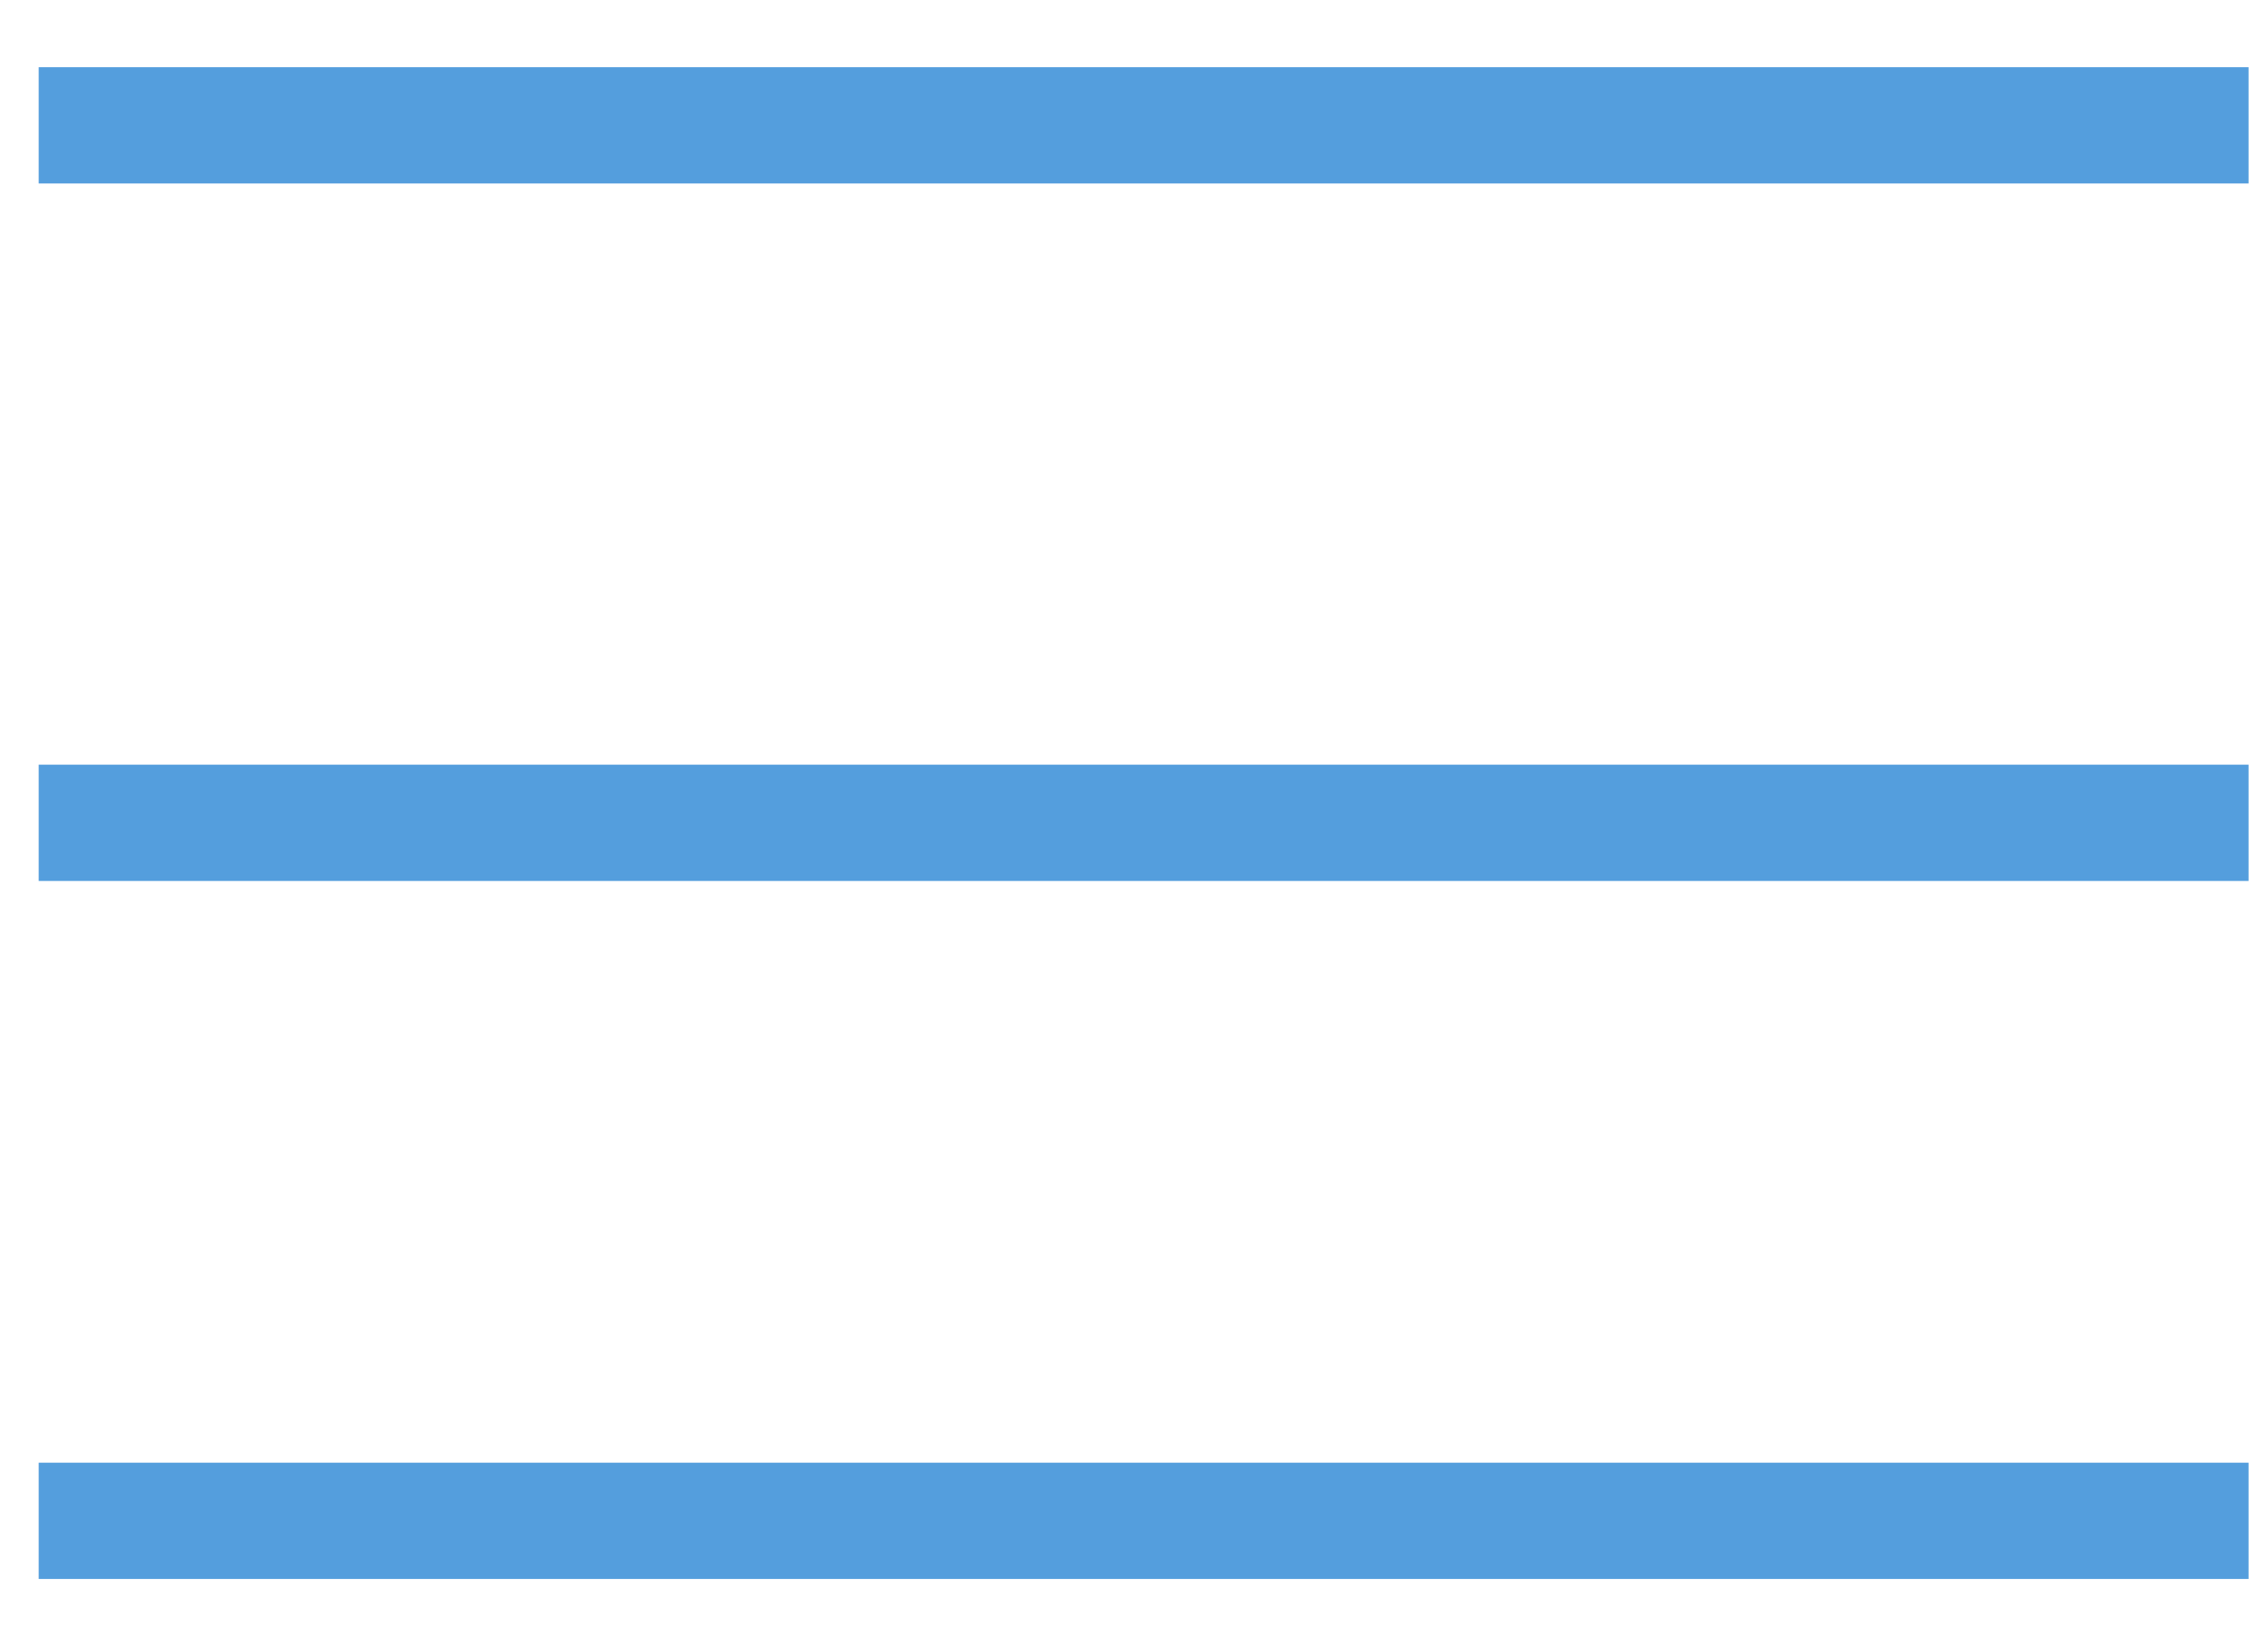 <?xml version="1.0" encoding="UTF-8"?> <svg xmlns="http://www.w3.org/2000/svg" width="18" height="13" viewBox="0 0 18 13" fill="none"><path d="M0.307 0.995H17.846" stroke="#549EDD" stroke-width="0.923"></path><path d="M0.307 6.532H17.846" stroke="#549EDD" stroke-width="0.923"></path><path d="M0.307 12.073H17.846" stroke="#549EDD" stroke-width="0.923"></path></svg> 